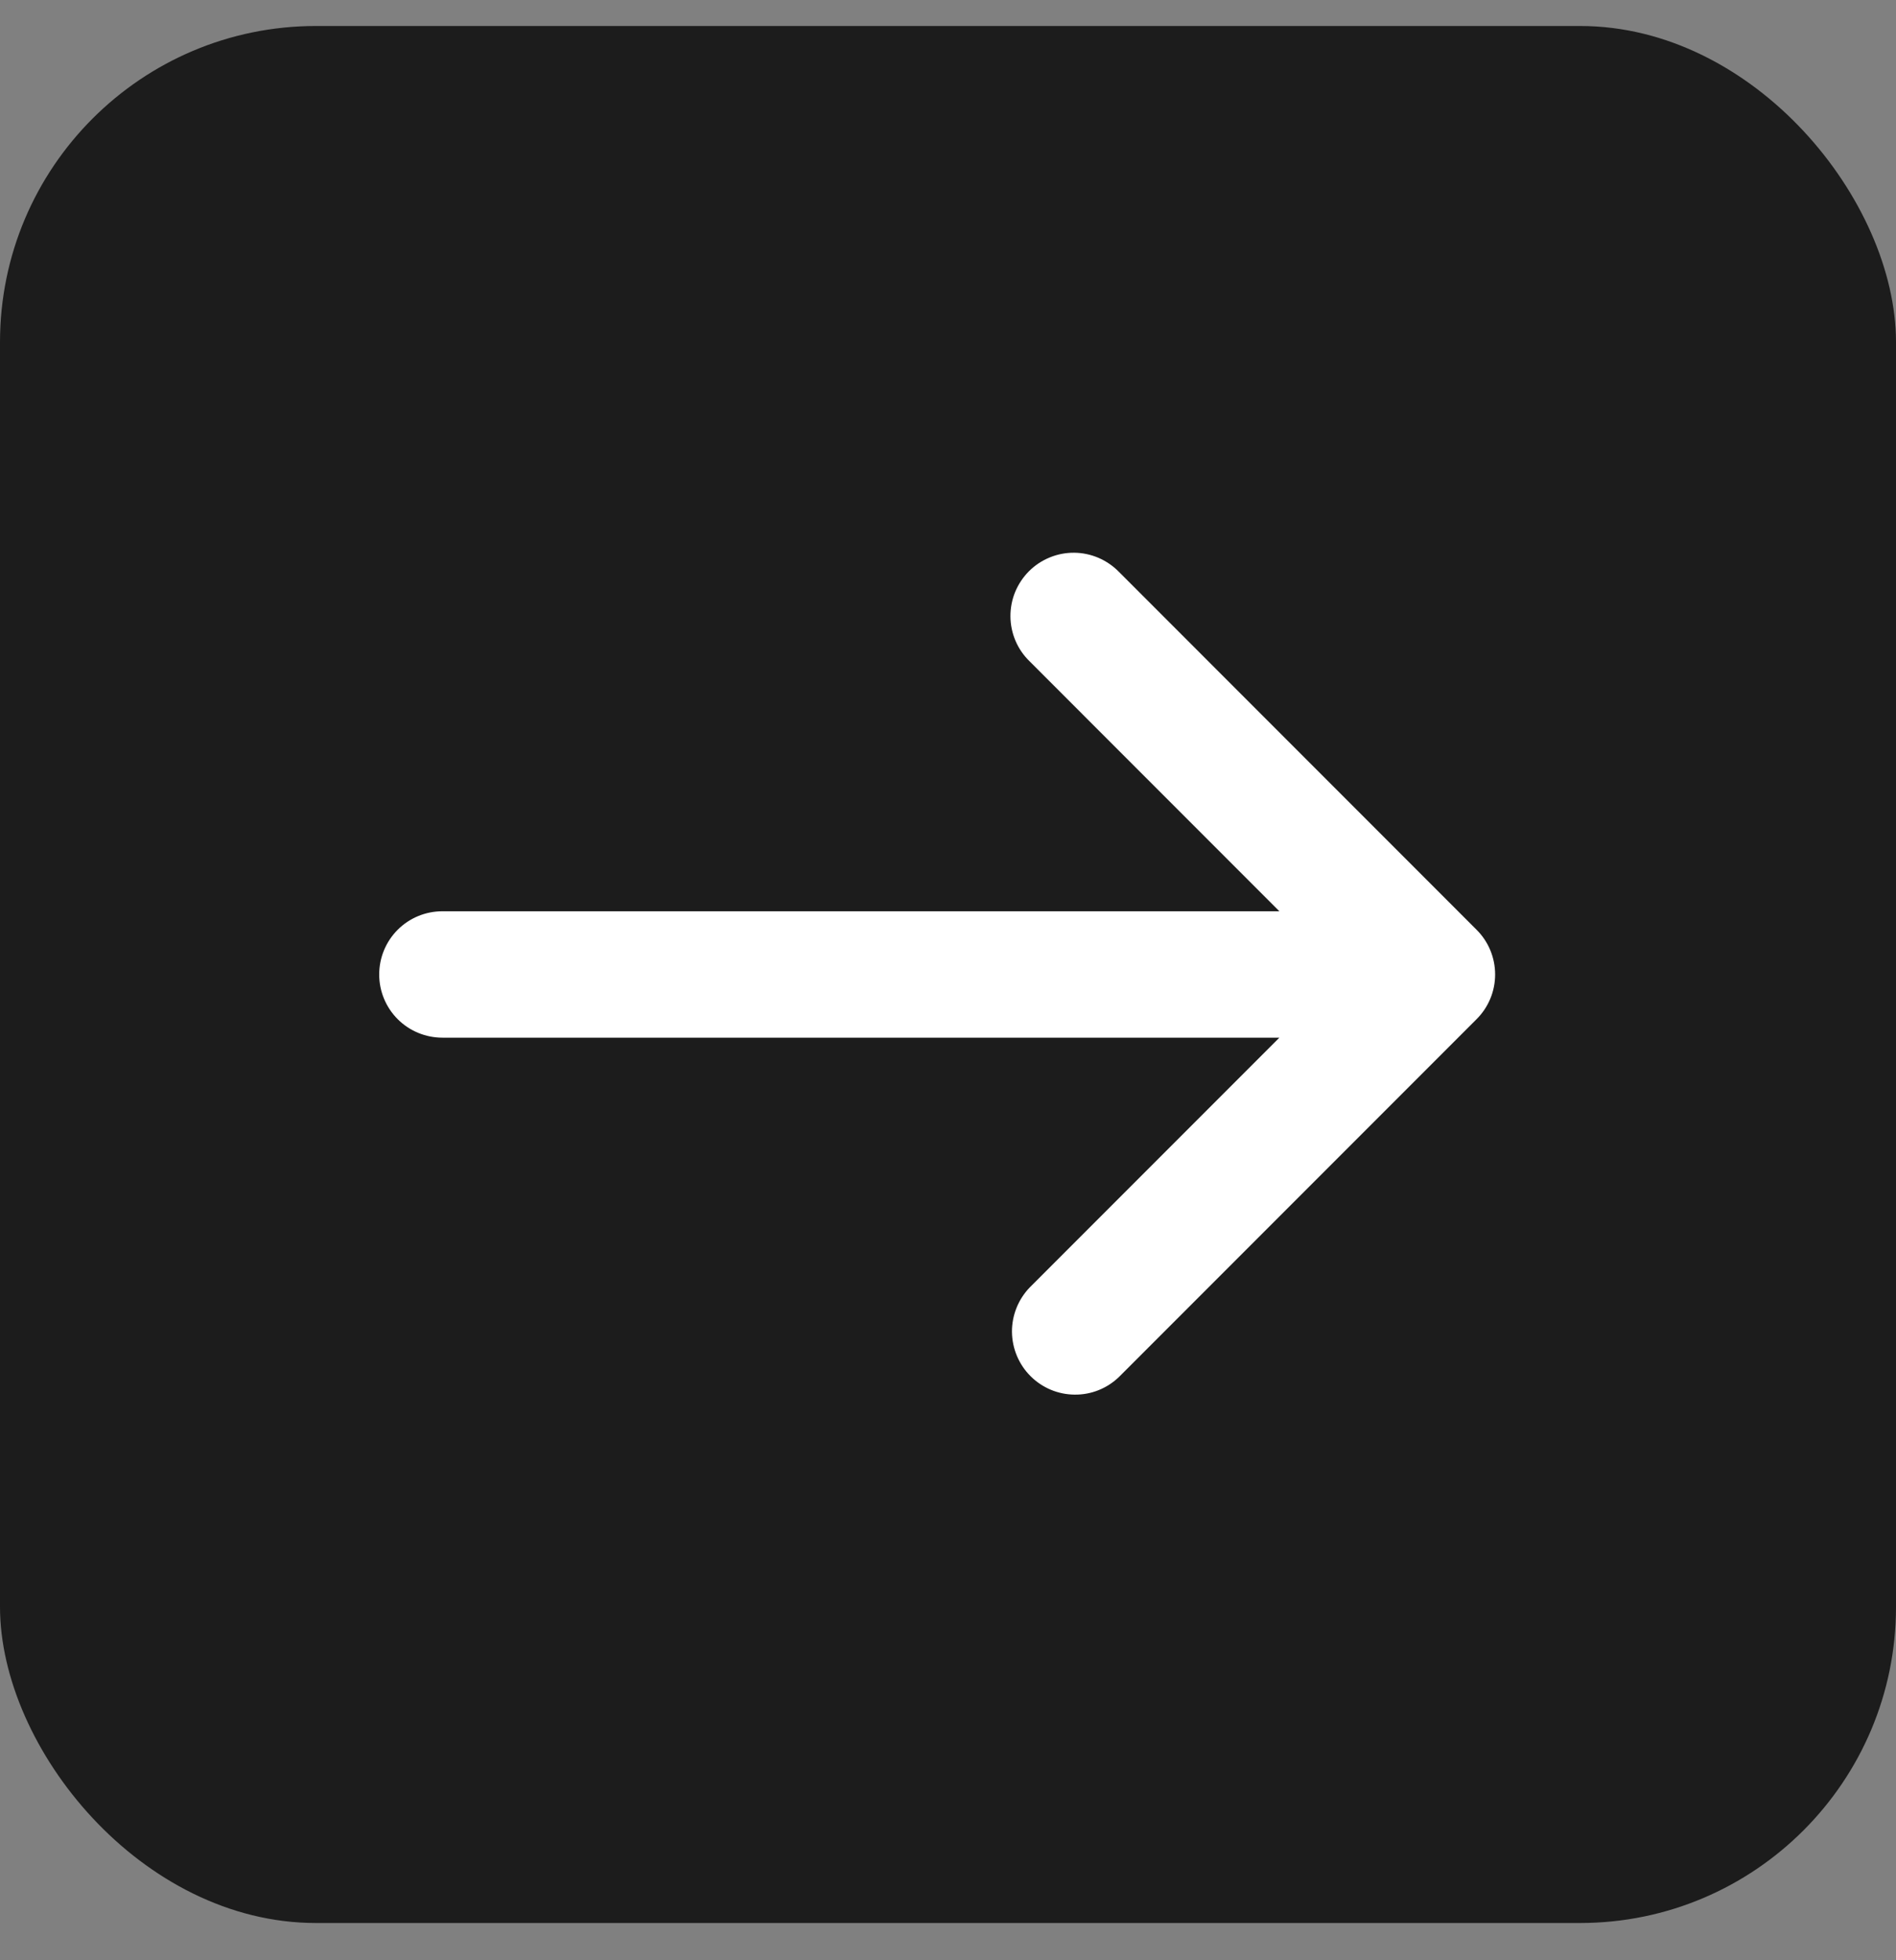 <svg width="30" height="31" viewBox="0 0 30 31" fill="none" xmlns="http://www.w3.org/2000/svg">
<rect x="0" y="0" width="30" height="31" fill="#808080" stroke="none"/>
<rect y="0.411" width="30" height="30" rx="5" fill="#1C1C1C"/>
<g clip-path="url(#clip0_85_1058)">
<path d="M17.707 9.046L23.364 14.704C23.552 14.891 23.657 15.145 23.657 15.411C23.657 15.676 23.552 15.93 23.364 16.117L17.707 21.774C17.518 21.957 17.266 22.058 17.004 22.055C16.741 22.053 16.491 21.948 16.305 21.762C16.12 21.577 16.015 21.326 16.012 21.064C16.01 20.802 16.111 20.549 16.293 20.36L20.243 16.41L7 16.41C6.735 16.41 6.48 16.305 6.293 16.118C6.105 15.93 6 15.676 6 15.411C6 15.145 6.105 14.891 6.293 14.703C6.48 14.516 6.735 14.411 7 14.411L20.243 14.411L16.293 10.46C16.198 10.368 16.121 10.258 16.069 10.136C16.017 10.014 15.989 9.883 15.988 9.75C15.987 9.617 16.012 9.485 16.062 9.363C16.113 9.24 16.187 9.128 16.281 9.034C16.375 8.94 16.486 8.866 16.609 8.816C16.732 8.765 16.864 8.74 16.996 8.741C17.129 8.742 17.26 8.77 17.382 8.822C17.504 8.875 17.615 8.951 17.707 9.046Z" fill="white"/>
</g>
<defs>
<clipPath id="clip0_85_1058">
<rect width="24" height="24" fill="white" transform="translate(3 3.411)"/>
</clipPath>
</defs>
</svg>

